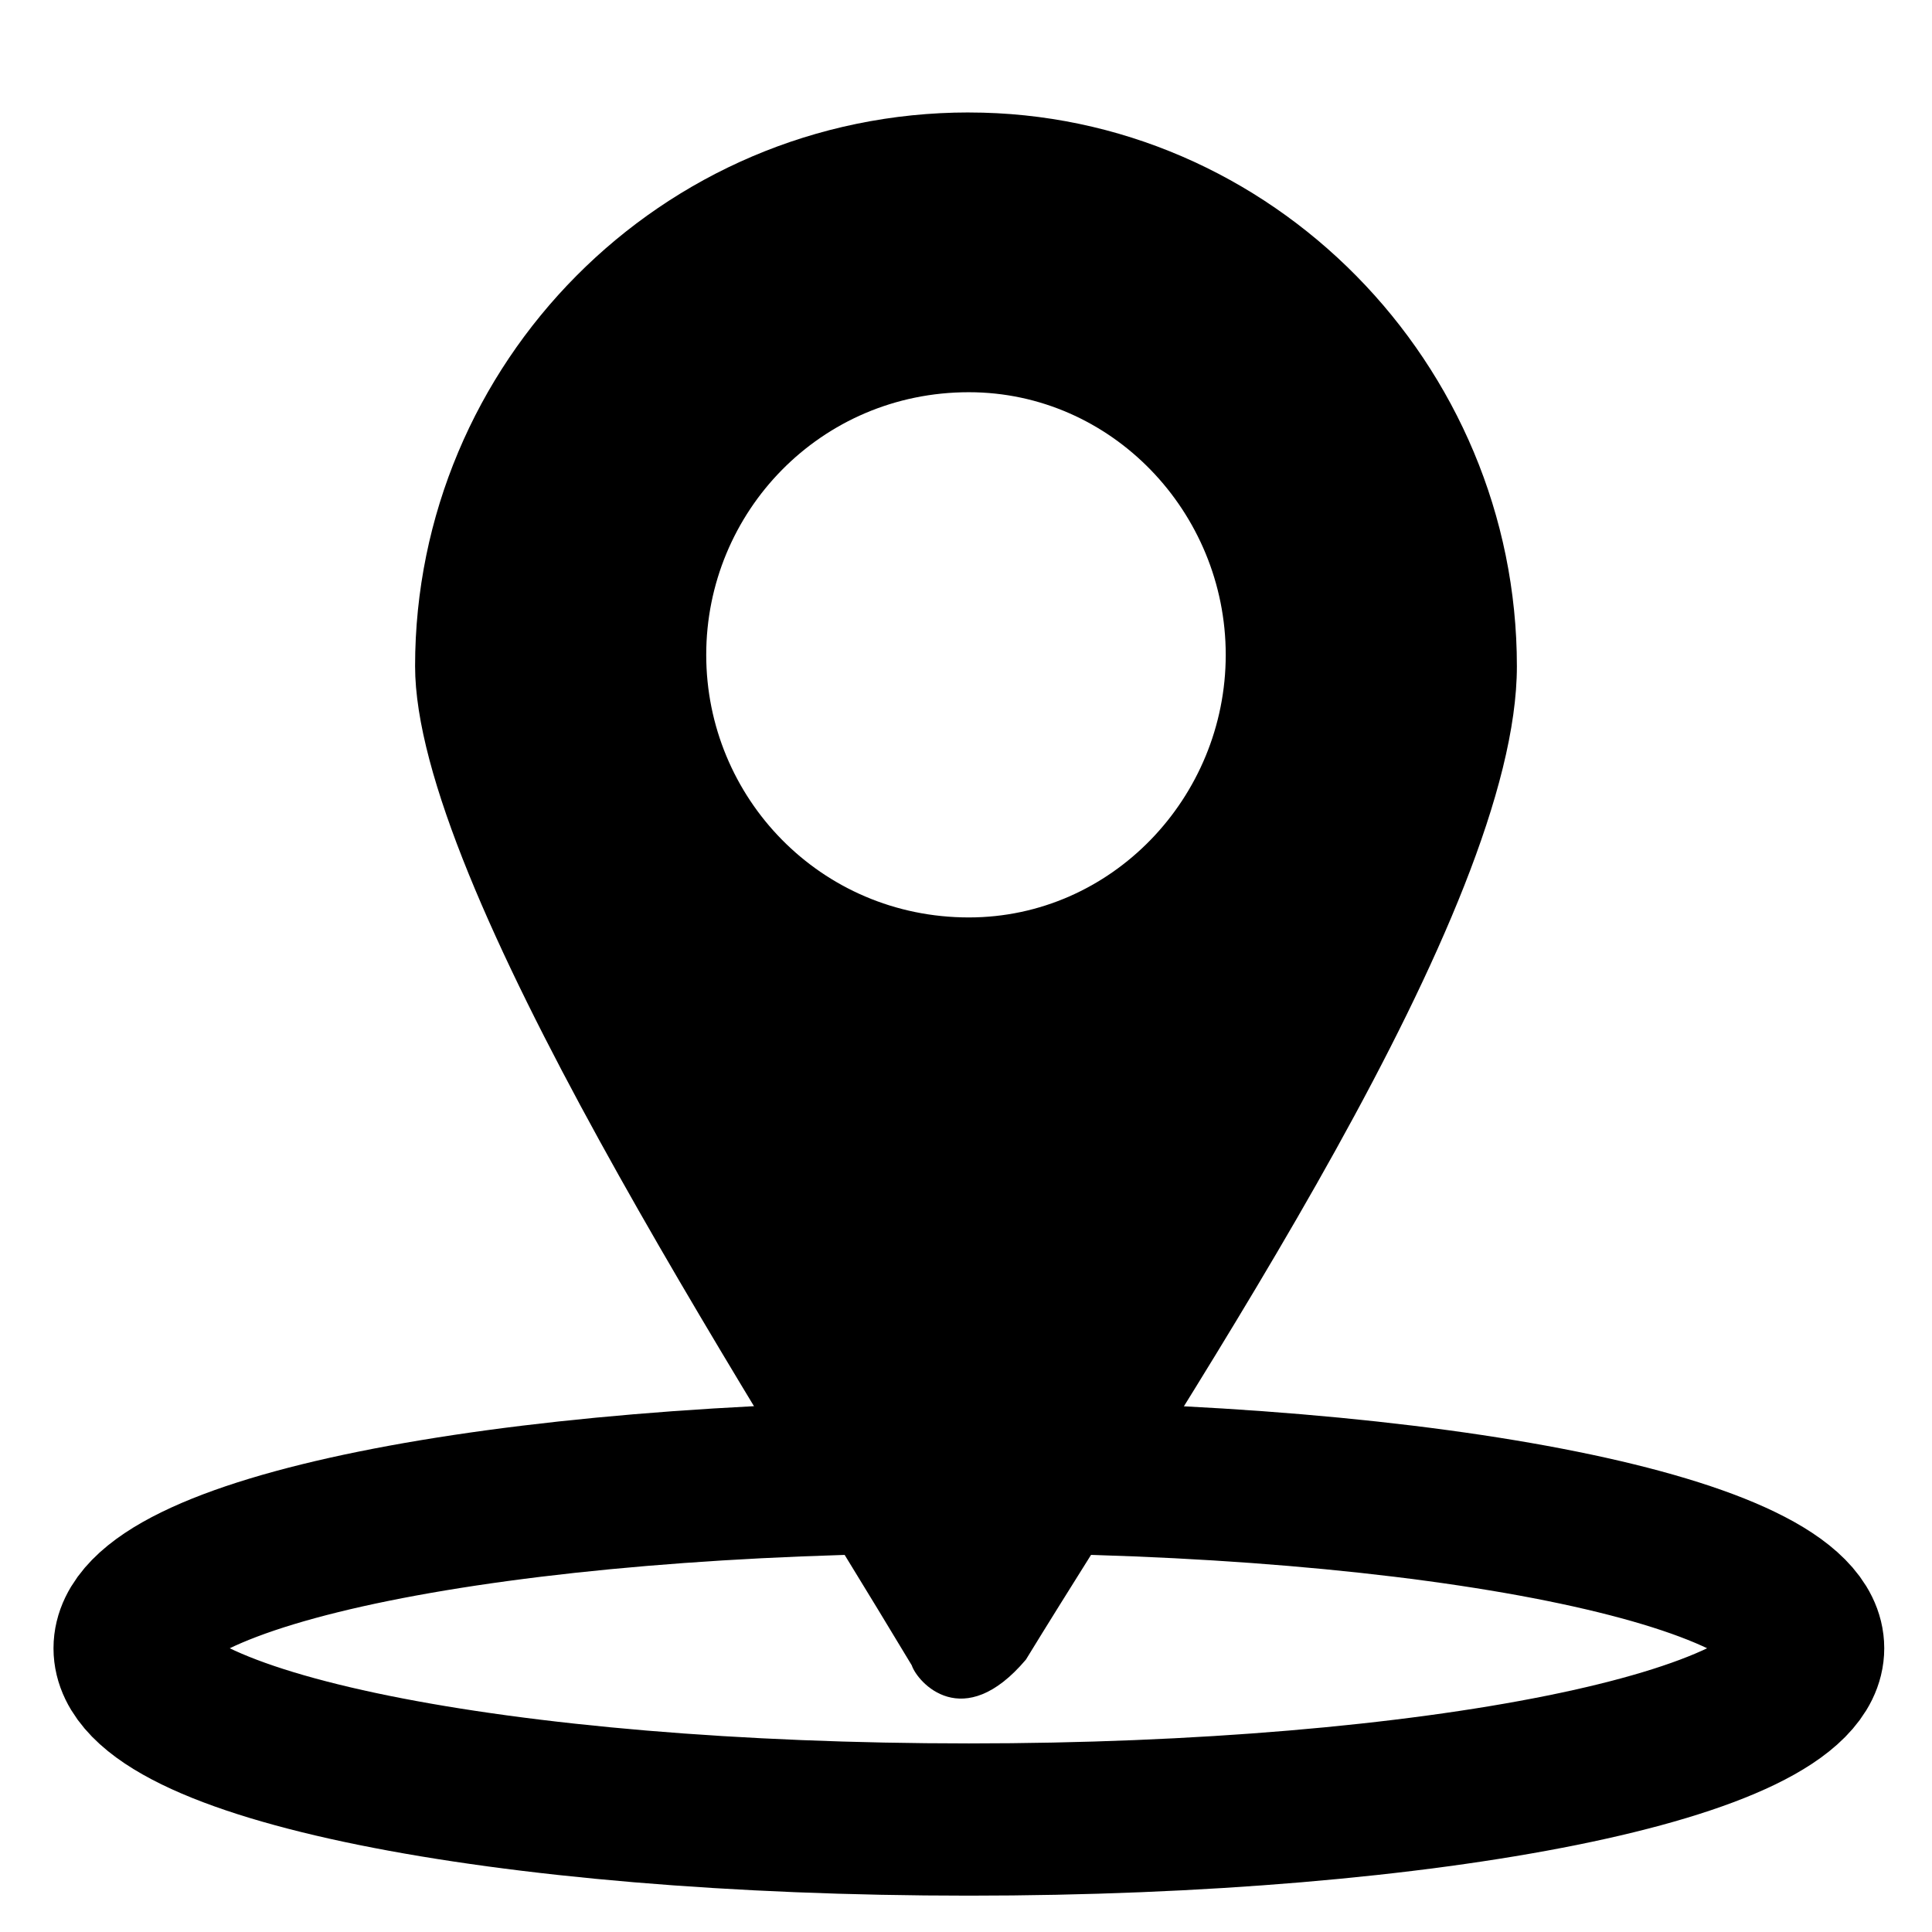 <?xml version="1.0" encoding="UTF-8"?>
<!-- Uploaded to: ICON Repo, www.svgrepo.com, Generator: ICON Repo Mixer Tools -->
<svg width="800px" height="800px" version="1.1" viewBox="144 144 512 512" xmlns="http://www.w3.org/2000/svg">
 <defs>
  <clipPath id="a">
   <path d="m148.09 307h503.81v344.9h-503.81z"/>
  </clipPath>
 </defs>
 <path d="m400.75 173.81c80.188 0 145.24 66.57 145.24 146.75 0 65.055-84.727 189.12-130.11 263.25-16.641 19.668-28.746 6.051-30.258 1.512-45.387-75.648-131.62-207.27-131.62-264.77 0-80.188 65.055-146.75 146.75-146.75zm0 74.133c37.824 0 68.082 31.773 68.082 69.594 0 37.824-30.258 69.594-68.082 69.594-39.336 0-69.594-31.773-69.594-69.594 0-37.824 30.258-69.594 69.594-69.594z" fill-rule="evenodd"/>
 <g clip-path="url(#a)">
  <path transform="matrix(1.513 0 0 1.513 148.09 148.09)" d="m167 256c80.999 0 147 13 147 29.999s-66.001 29.999-147 29.999c-82.001 0-147-13-147-29.999s64.999-29.999 147-29.999z" fill="none" stroke="#000000" stroke-width="26.665"/>
 </g>
</svg>